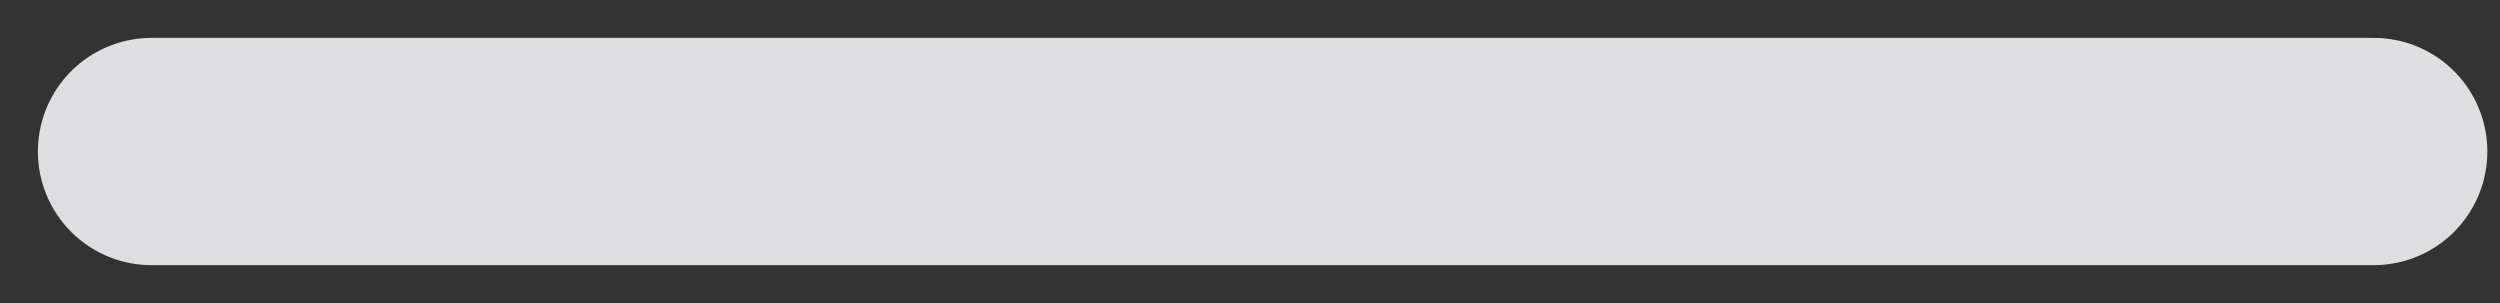 <?xml version="1.0" encoding="utf-8"?>
<svg xmlns="http://www.w3.org/2000/svg" fill="none" height="100%" overflow="visible" preserveAspectRatio="none" style="display: block;" viewBox="0 0 33 4" width="100%">
<rect x="0" y="0" width="33" height="4" fill="#333333" stroke="none"/>
<path d="M2 2H31.333" id="Top Text" stroke="url(#paint0_linear_0_1010)" stroke-linecap="round" stroke-width="3"/>
<defs>
<linearGradient gradientUnits="userSpaceOnUse" id="paint0_linear_0_1010" x1="16.667" x2="16.667" y1="-41.5" y2="25.5">
<stop stop-color="#F2F2F4"/>
<stop offset="1" stop-color="#D4D4D6"/>
</linearGradient>
</defs>
</svg>